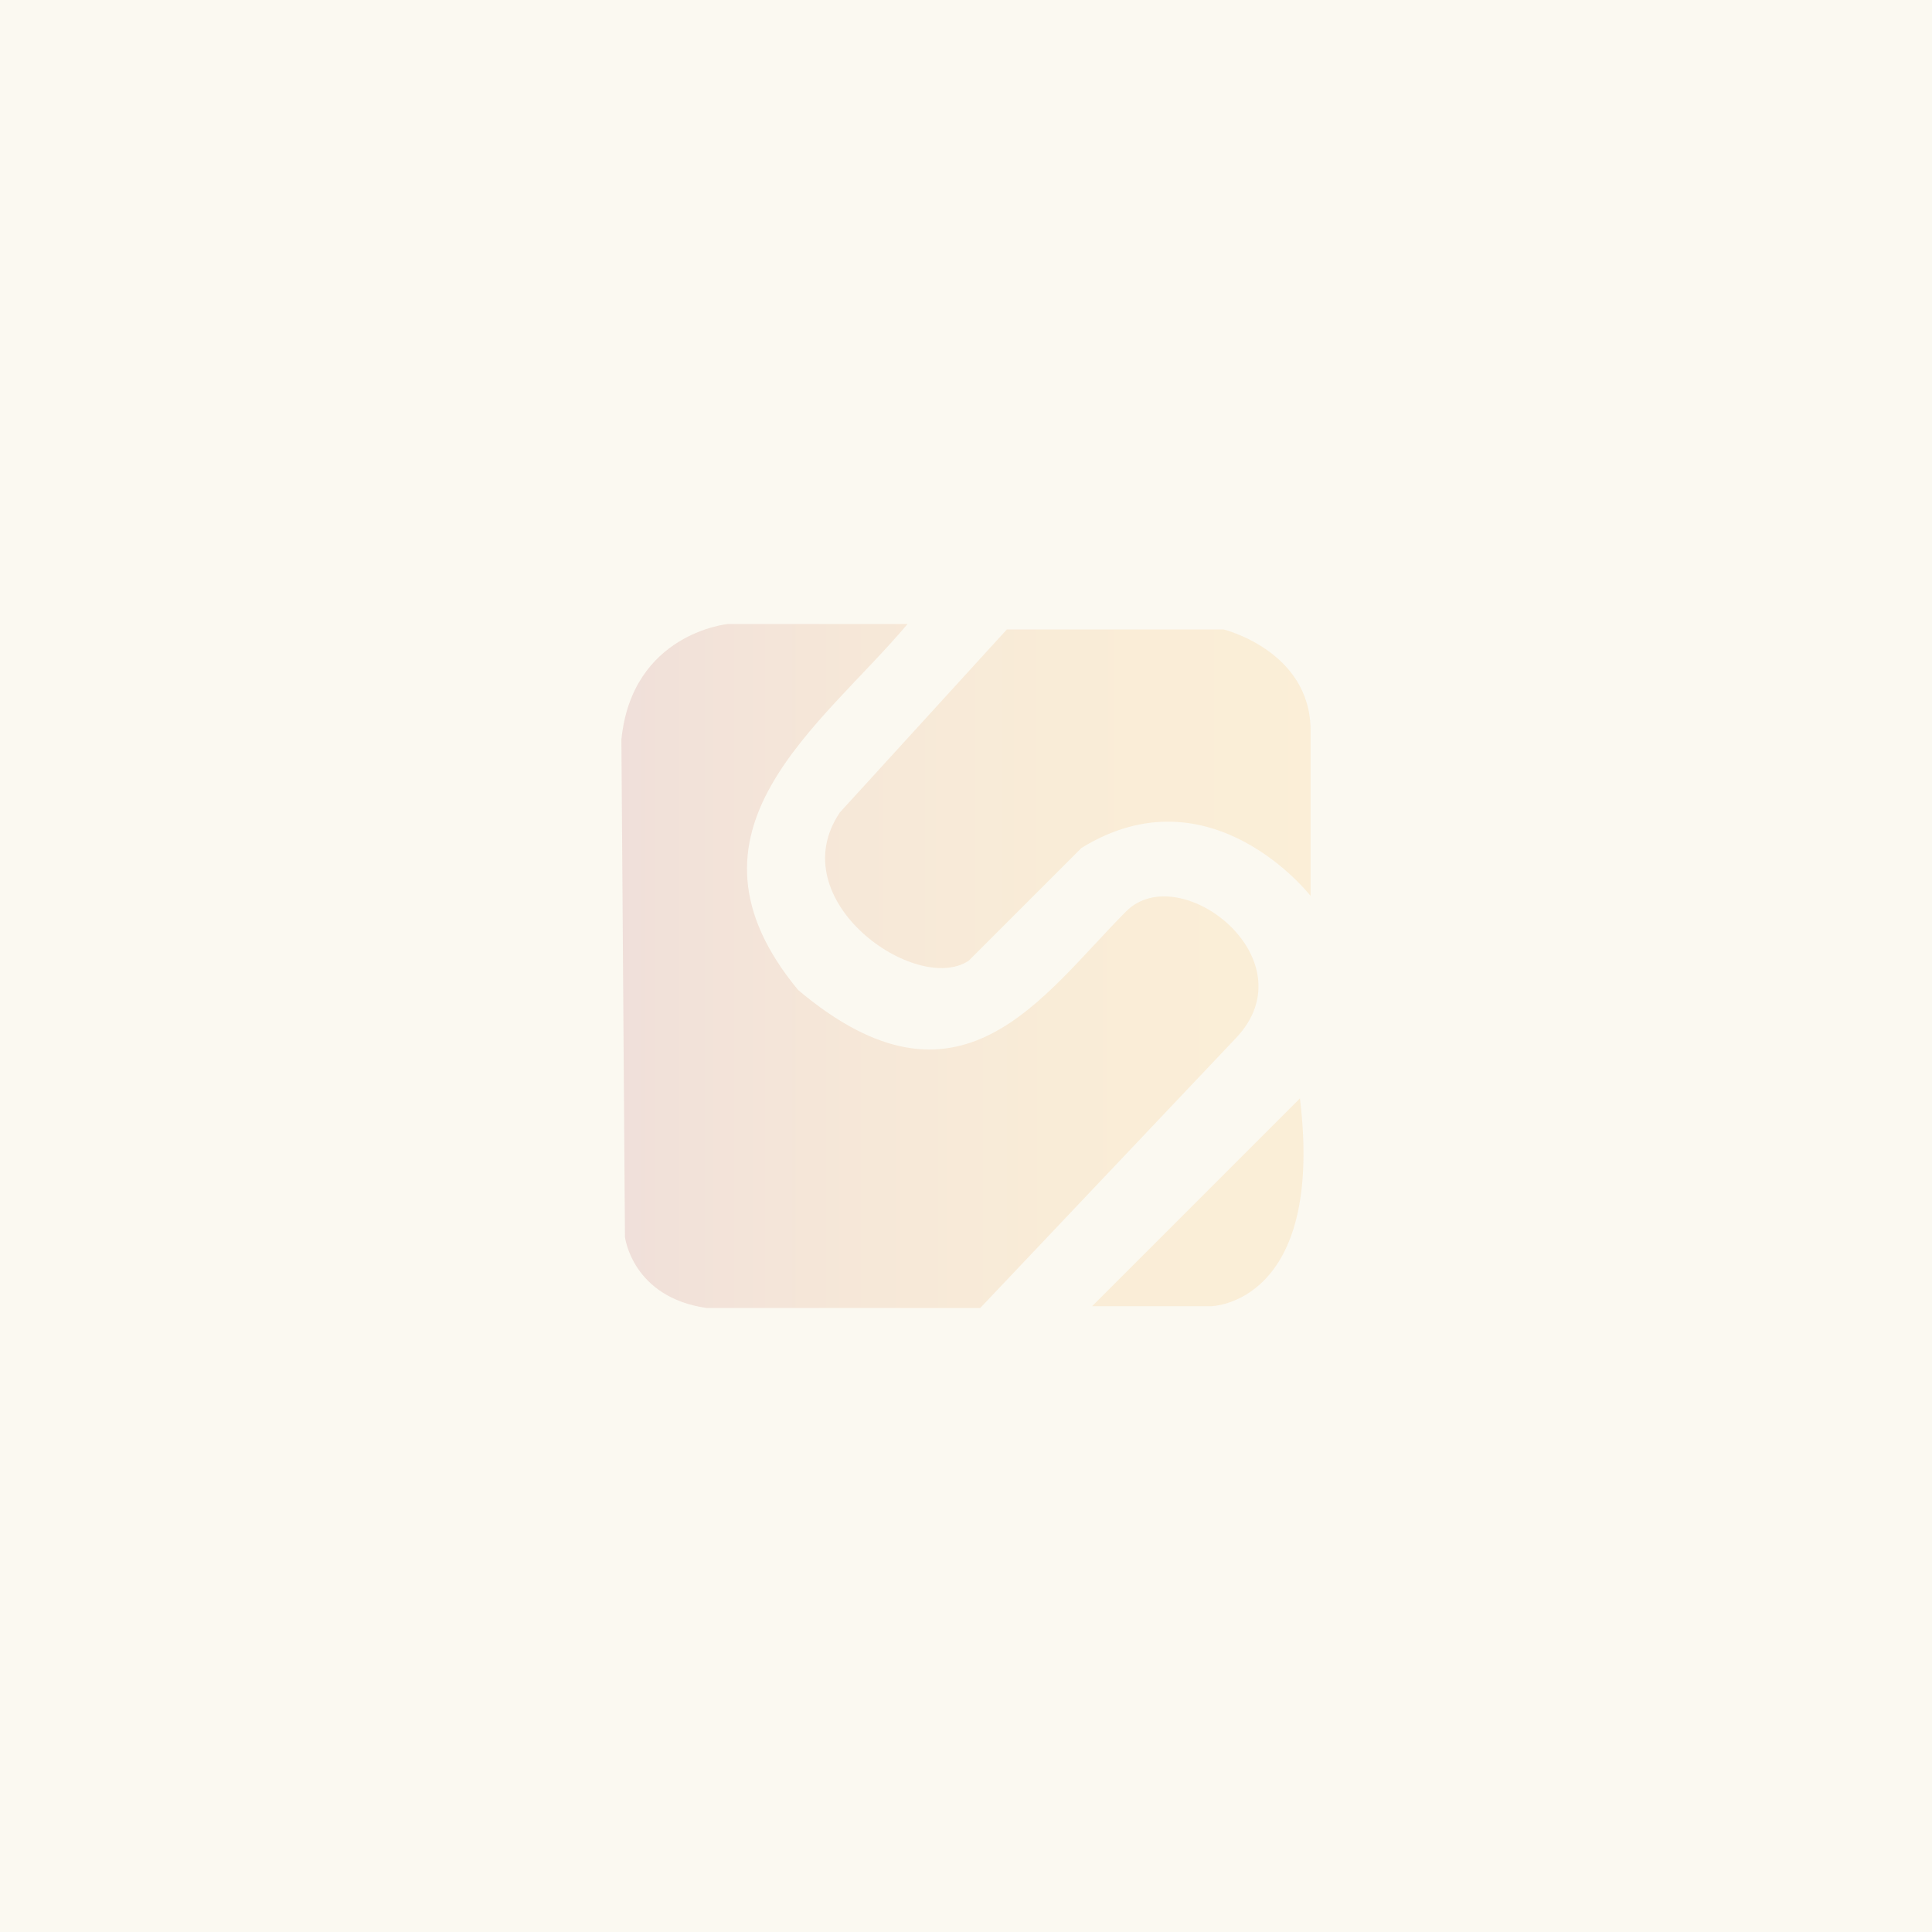 <svg xmlns="http://www.w3.org/2000/svg" xmlns:xlink="http://www.w3.org/1999/xlink" width="426" height="426" viewBox="0 0 426 426">
  <defs>
    <linearGradient id="linear-gradient" x1="-5.147" y1="0.5" x2="1.601" y2="0.5" gradientUnits="objectBoundingBox">
      <stop offset="0" stop-color="#990a18"/>
      <stop offset="0.146" stop-color="#b42f11"/>
      <stop offset="0.314" stop-color="#cd520b"/>
      <stop offset="0.484" stop-color="#e26e06"/>
      <stop offset="0.655" stop-color="#f08202"/>
      <stop offset="0.826" stop-color="#f98e00"/>
      <stop offset="1" stop-color="#fc9200"/>
    </linearGradient>
    <linearGradient id="linear-gradient-2" x1="0" y1="0.5" x2="1.019" y2="0.5" xlink:href="#linear-gradient"/>
    <linearGradient id="linear-gradient-3" x1="-0.398" y1="0.5" x2="1.089" y2="0.5" xlink:href="#linear-gradient"/>
  </defs>
  <g id="noimage" transform="translate(-875.675 -218.675)">
    <rect id="Rectangle_1" data-name="Rectangle 1" width="426" height="426" transform="translate(875.675 218.675)" fill="#fbf9f1"/>
    <g id="Group_1" data-name="Group 1" transform="translate(1012.693 356.267)" opacity="0.11">
      <path id="Path_1" data-name="Path 1" d="M392.108,297.234l-45.825,45.824h26.242S397.59,342.667,392.108,297.234Z" transform="translate(-242.494 -192.635)" fill-rule="evenodd" fill="url(#linear-gradient)"/>
      <path id="Path_2" data-name="Path 2" d="M326.2,213.418H286.616s-21.15,1.986-23.5,25.485l.784,109.664s1.566,13.317,18.017,15.667h60.315l56.4-59.533c16.479-17.4-12.426-39.7-24.2-27.932-18.683,18.683-36.5,47.55-72.349,17.357C272.985,258.942,307.2,236.067,326.2,213.418Z" transform="translate(-263.116 -213.418)" fill-rule="evenodd" fill="url(#linear-gradient-2)"/>
      <path id="Path_3" data-name="Path 3" d="M339.183,214.381h47.782s19.191,4.7,19.191,22.326v36.424s-21.934-28.2-50.525-10.575l-24.869,24.869c-11.615,7.649-41.507-13.319-28.395-32.7Z" transform="translate(-254.192 -213.179)" fill-rule="evenodd" fill="url(#linear-gradient-3)"/>
    </g>
  </g>
</svg>
